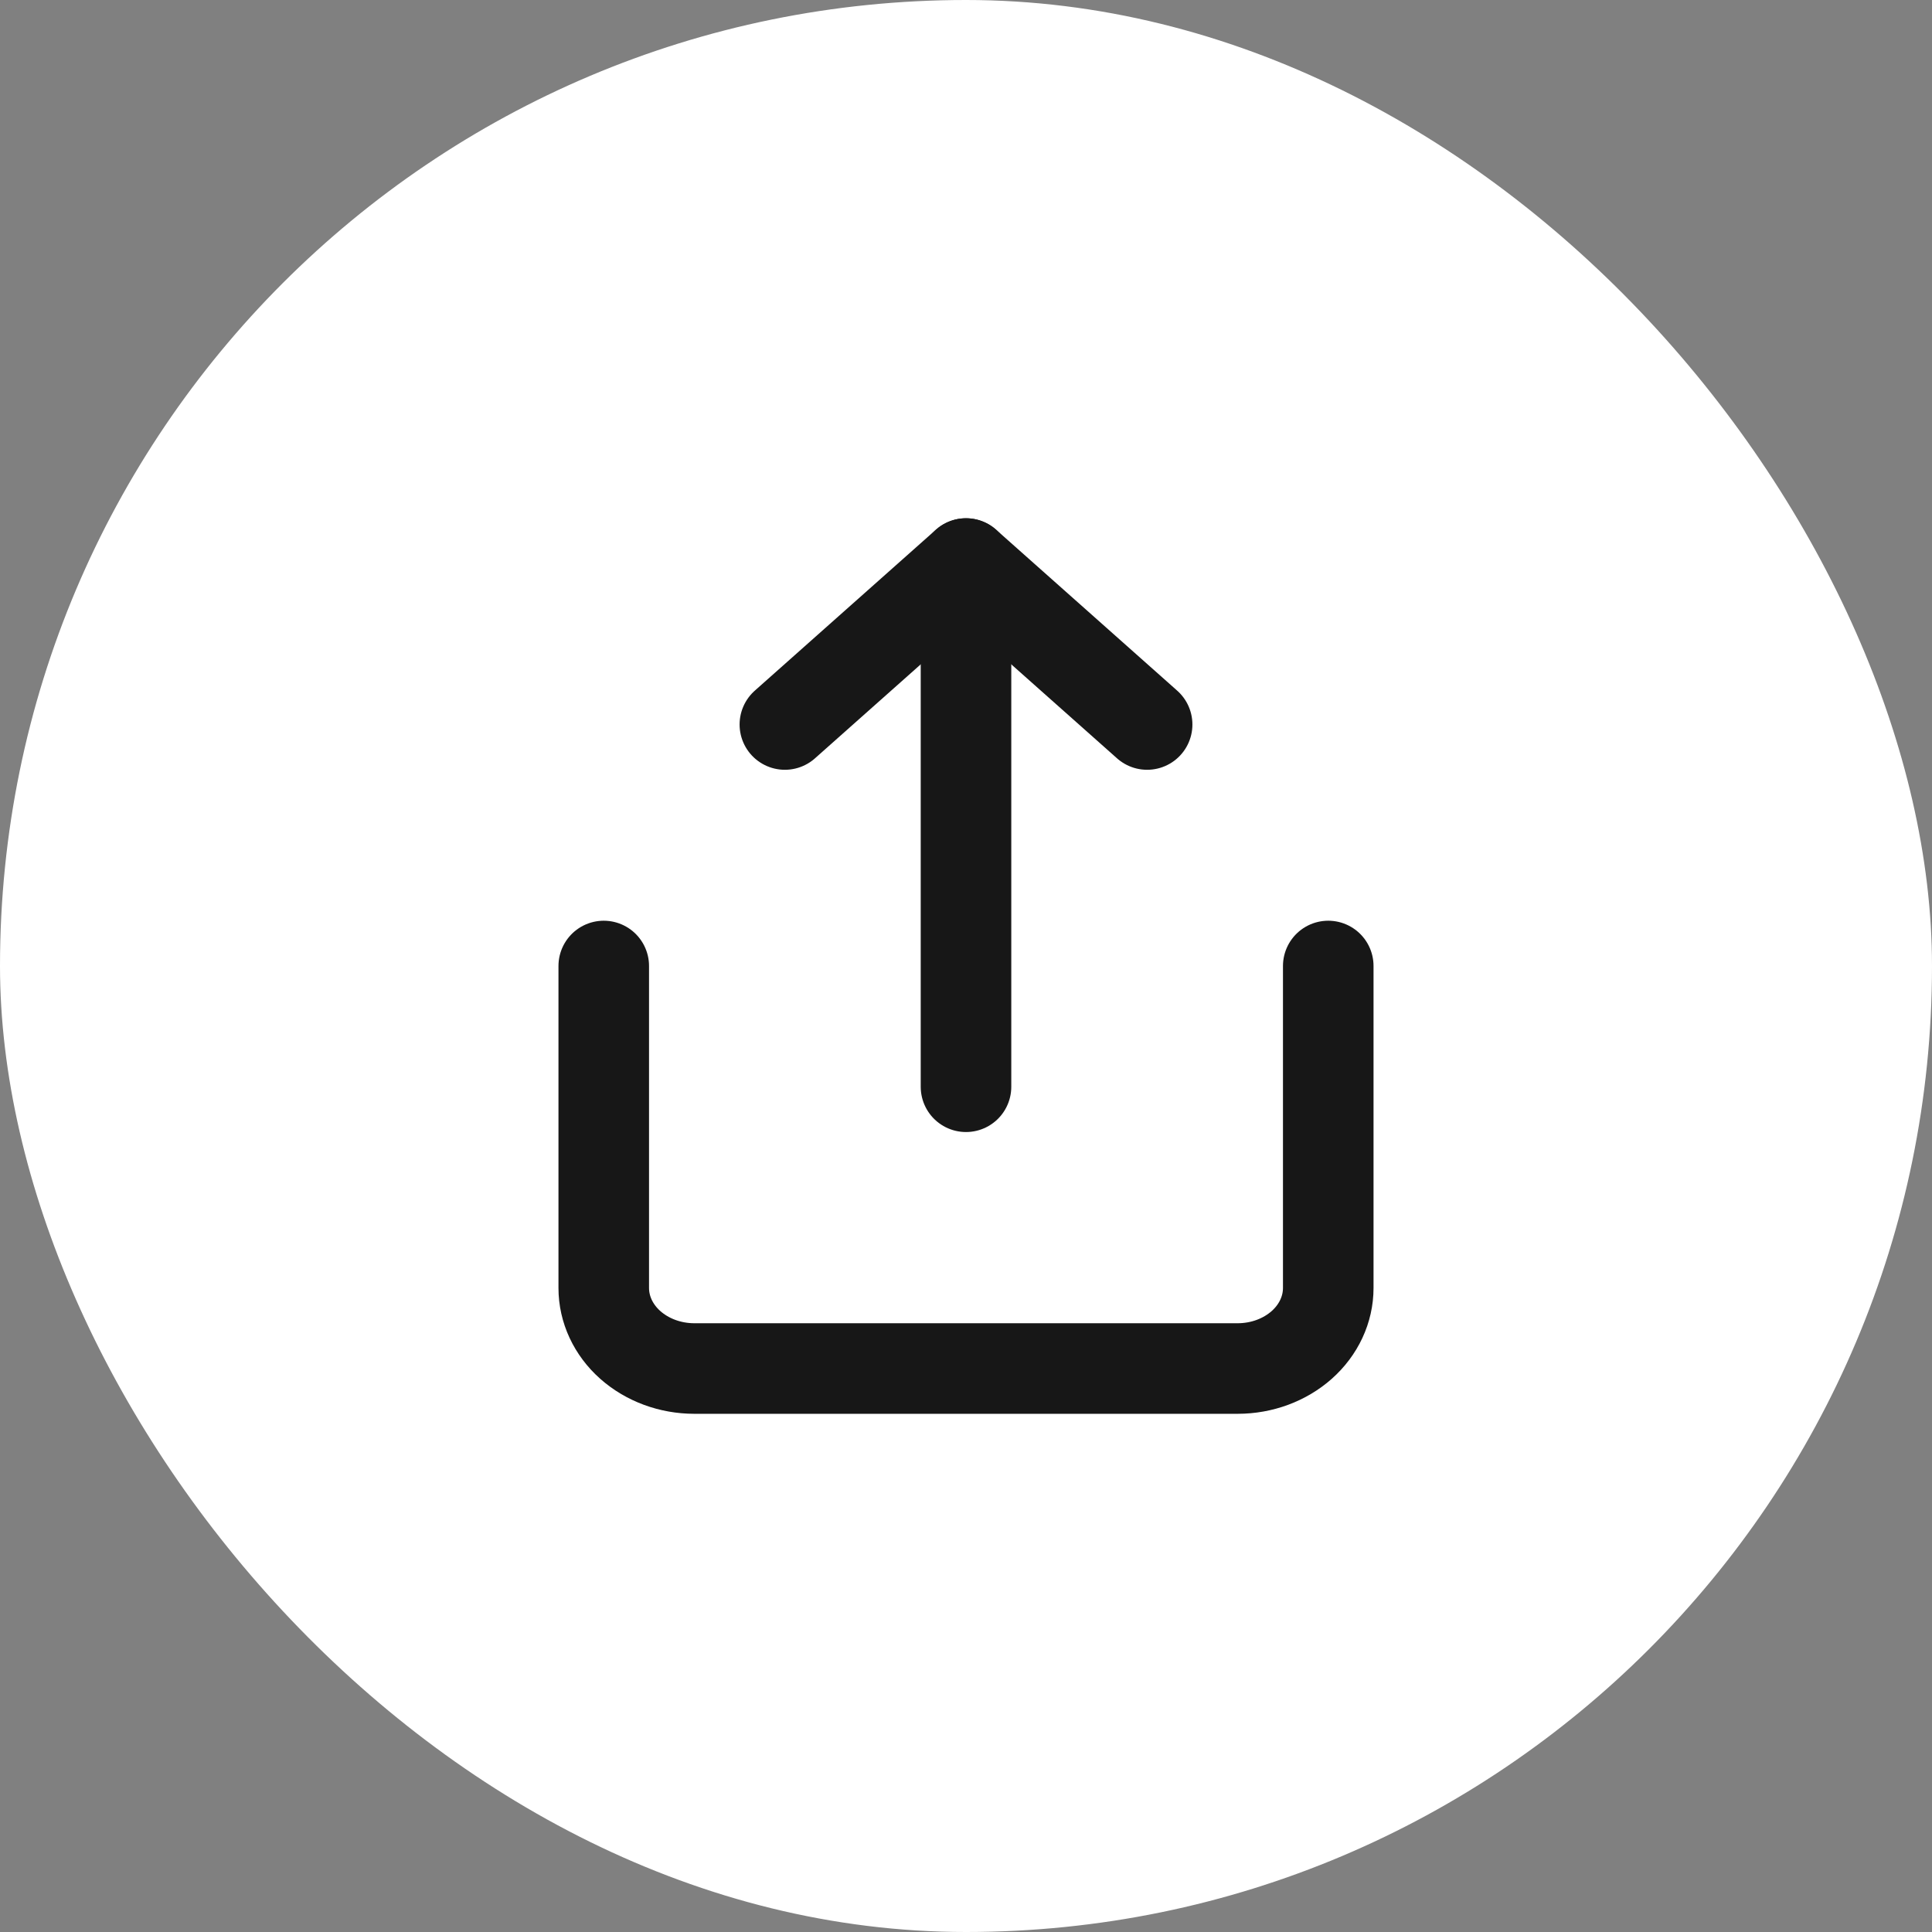 <svg width="32" height="32" viewBox="0 0 32 32" fill="none" xmlns="http://www.w3.org/2000/svg">
<rect x="0" y="0" width="32" height="32" fill="#808080" stroke="none"/>
<rect width="32" height="32" rx="16" fill="white"/>
<path d="M10 16V21.333C10 21.687 10.158 22.026 10.439 22.276C10.721 22.526 11.102 22.667 11.5 22.667H20.5C20.898 22.667 21.279 22.526 21.561 22.276C21.842 22.026 22 21.687 22 21.333V16" stroke="#171717" stroke-width="1.5" stroke-linecap="round" stroke-linejoin="round"/>
<path d="M19 12L16 9.334L13 12" stroke="#171717" stroke-width="1.5" stroke-linecap="round" stroke-linejoin="round"/>
<path d="M16 9.334V18" stroke="#171717" stroke-width="1.5" stroke-linecap="round" stroke-linejoin="round"/>
</svg>
